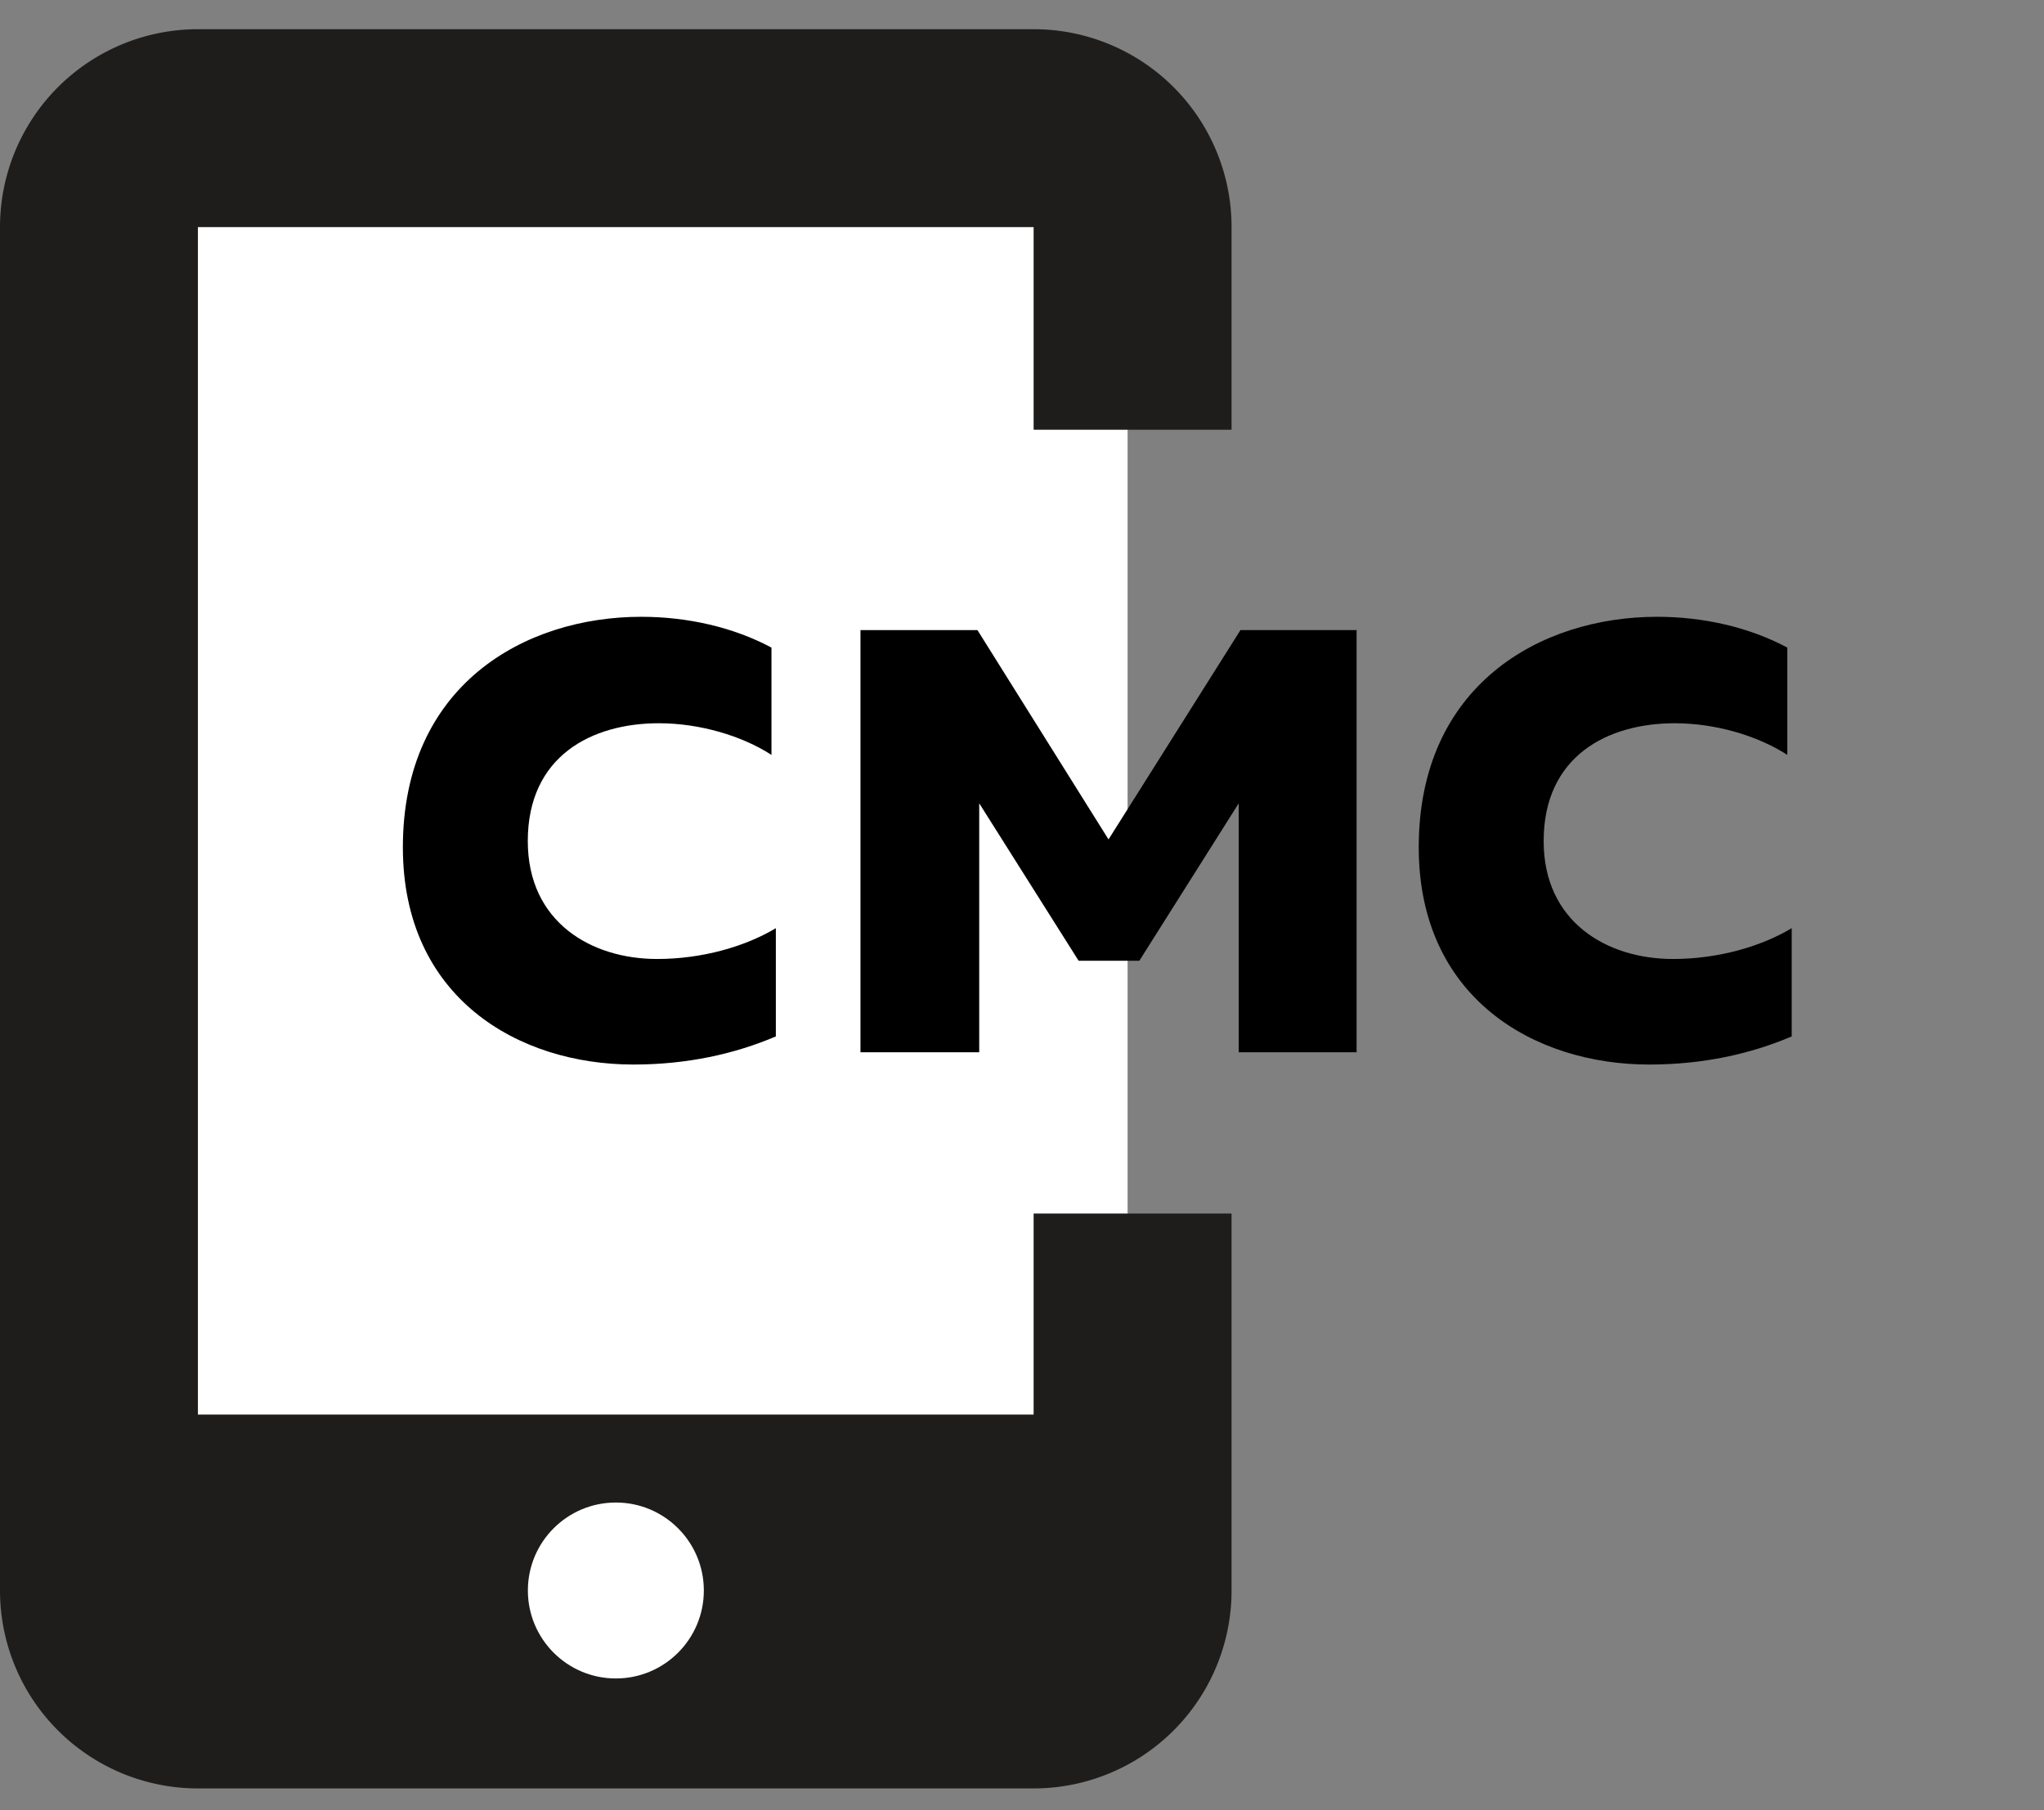 <svg xmlns="http://www.w3.org/2000/svg" width="70" height="62" fill="none"><rect width="100%" height="100%" fill="#808080" stroke="none"/><path fill="#fff" d="M5.607 5.828h33.009V50.67H5.607z"/><path fill="#1F1D1C" d="M4.521 48.449H37.66v9.038H4.521z"/><path fill="#1F1D1C" fill-rule="evenodd" d="M6.778 7.778h28.62v6.94h6.779v-6.94A6.778 6.778 0 0 0 35.398 1H6.778A6.778 6.778 0 0 0 0 7.778v46.696a6.778 6.778 0 0 0 6.778 6.779h28.62a6.778 6.778 0 0 0 6.779-6.779v-12.91h-6.779v12.91H6.778V7.778Z" clip-rule="evenodd"/><circle cx="21.091" cy="54.474" r="3.013" fill="#fff"/><path fill="#000" d="M13.797 29.02c0 5.151 3.947 7.44 7.893 7.44 1.838 0 3.465-.36 4.88-.963V31.79c-1.054.633-2.53 1.055-4.066 1.055-2.26 0-4.429-1.266-4.429-4.037 0-2.922 2.2-4.037 4.489-4.037 1.386 0 2.832.422 3.856 1.084V22.18c-1.295-.693-2.862-1.055-4.459-1.055-4.006 0-8.164 2.35-8.164 7.894Zm19.738 7.02v-8.527l3.404 5.393h2.079l3.404-5.393v8.526h4.037V21.58h-3.977l-4.519 7.17-4.489-7.17h-4.006v14.46h4.067Zm15.052-7.02c0 5.151 3.947 7.44 7.893 7.44 1.838 0 3.465-.36 4.88-.963V31.79c-1.054.633-2.53 1.055-4.066 1.055-2.26 0-4.429-1.266-4.429-4.037 0-2.922 2.2-4.037 4.489-4.037 1.386 0 2.832.422 3.856 1.084V22.18c-1.295-.693-2.862-1.055-4.459-1.055-4.006 0-8.164 2.35-8.164 7.894Z"/></svg>
